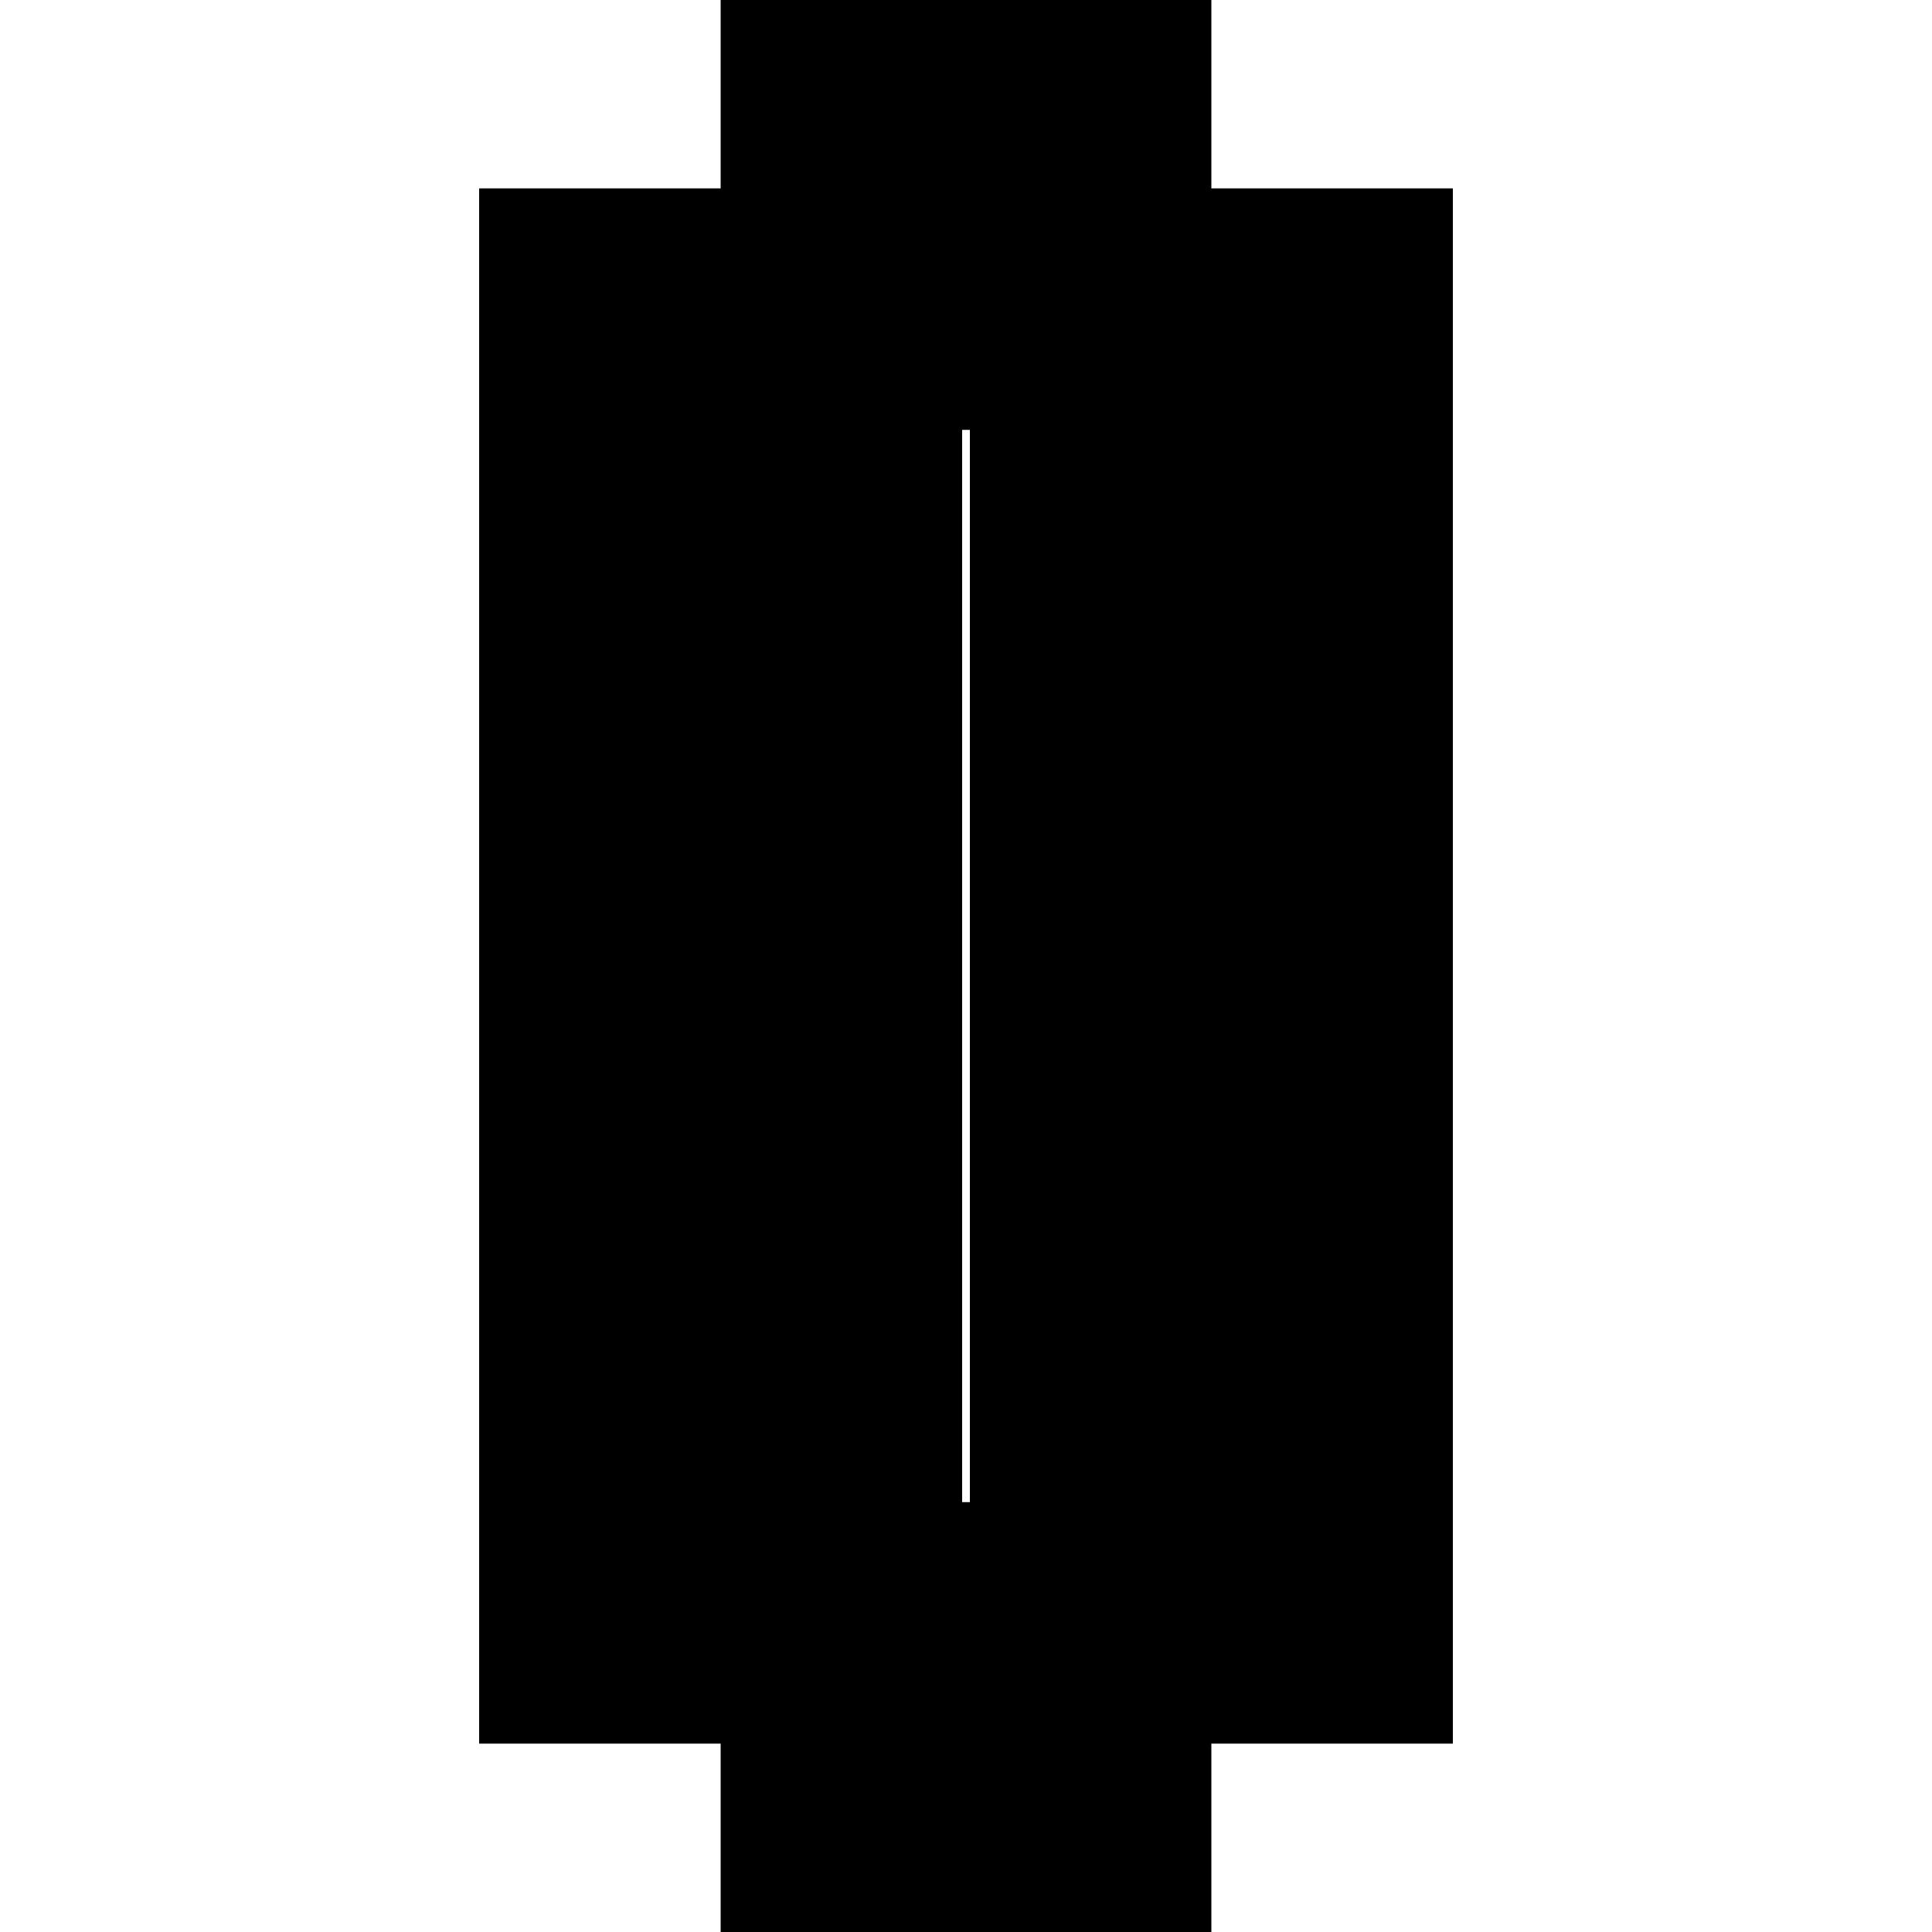 <?xml version="1.0" encoding="utf-8" ?>
<svg xmlns="http://www.w3.org/2000/svg" xmlns:ev="http://www.w3.org/2001/xml-events" xmlns:xlink="http://www.w3.org/1999/xlink" baseProfile="full" height="100%" version="1.1" viewBox="-1,-1,2,2" width="100%">
  <defs>
    <style type="text/css"><![CDATA[.vectorEffectClass {vector-effect: non-scaling-stroke;}]]></style>
  </defs>
  <line class="vectorEffectClass" fill="none" stroke="black" stroke-width="0.5" x1="-0.254" x2="-0.254" y1="0.805" y2="-0.805"/>
  <line class="vectorEffectClass" fill="none" stroke="black" stroke-width="0.5" x1="0.254" x2="0.254" y1="0.805" y2="-0.805"/>
  <line class="vectorEffectClass" fill="none" stroke="black" stroke-width="0.5" x1="-0.254" x2="0.254" y1="-0.805" y2="-0.805"/>
  <line class="vectorEffectClass" fill="none" stroke="black" stroke-width="0.5" x1="-0.254" x2="0.254" y1="0.805" y2="0.805"/>
</svg>
